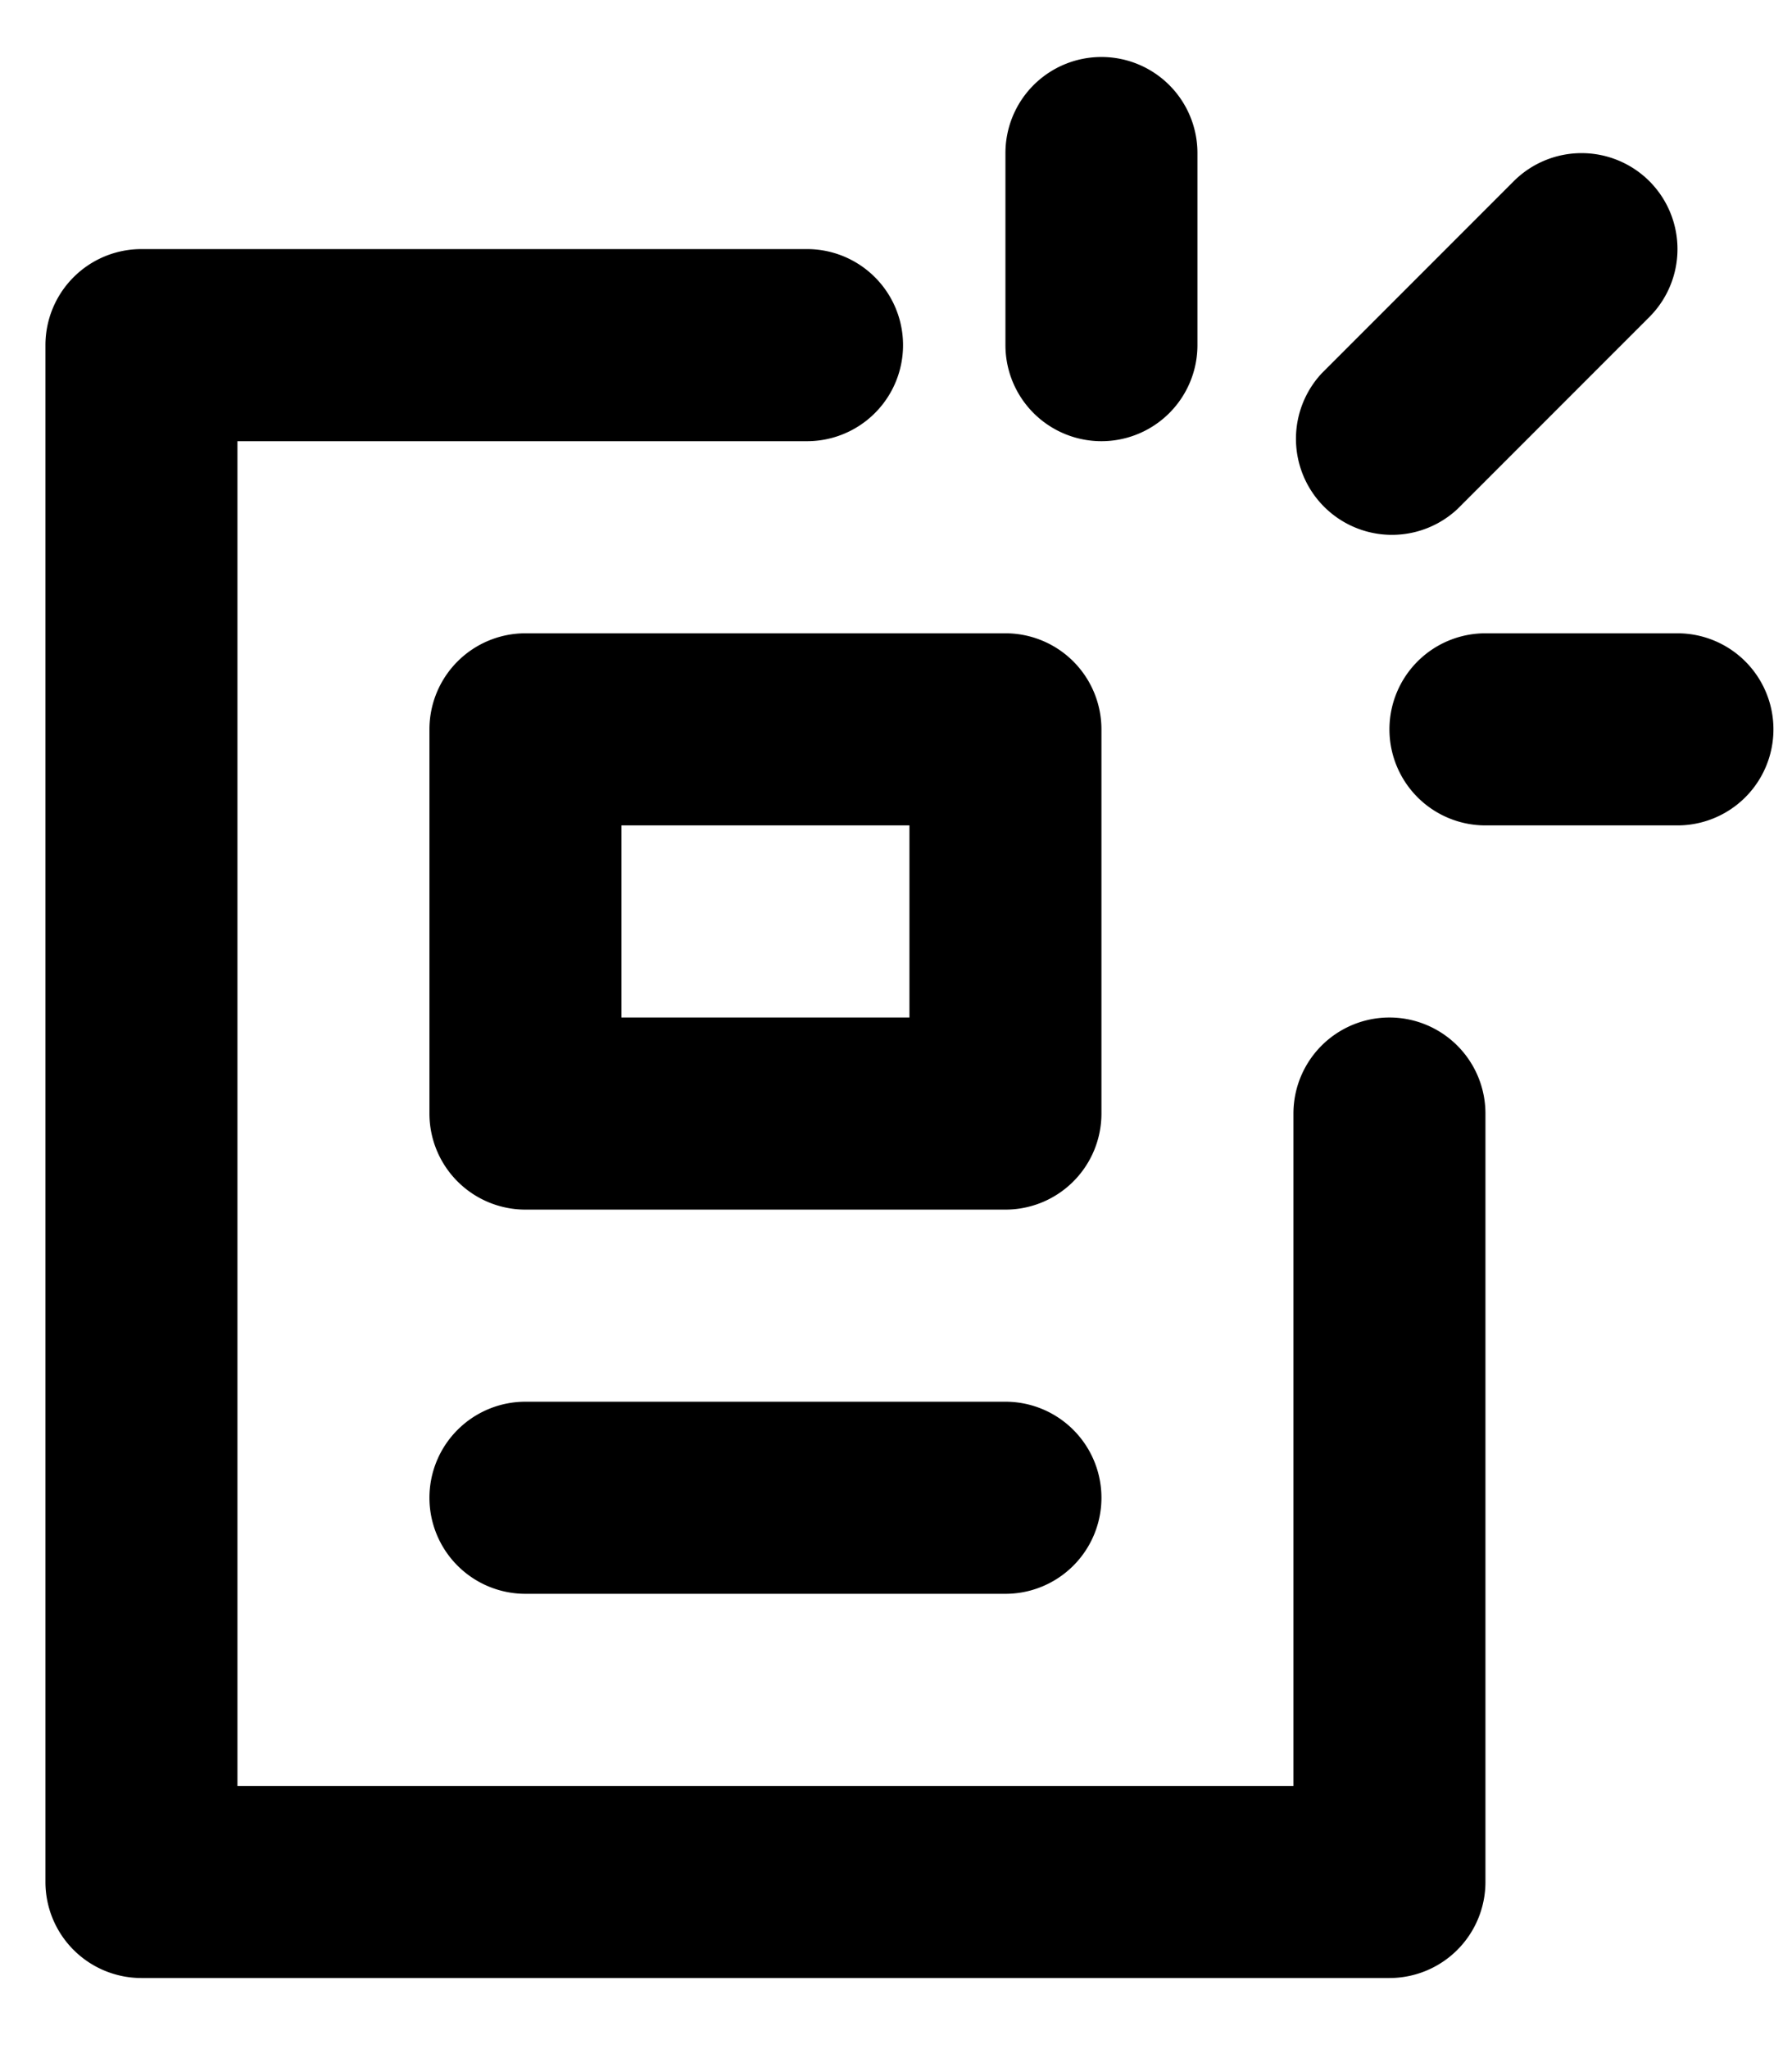 <svg width="14" height="16" viewBox="0 0 14 16" fill="none" xmlns="http://www.w3.org/2000/svg">
    <path fill-rule="evenodd" clip-rule="evenodd" d="M.355 2.695a.75.75 0 0 1 .75-.75h5.2a.75.75 0 0 1 0 1.5h-4.45v10.5h8.25v-5.25a.75.75 0 0 1 1.5 0v6a.75.75 0 0 1-.75.75h-9.75a.75.75 0 0 1-.75-.75v-12z" fill="currentColor"/>
    <path fill-rule="evenodd" clip-rule="evenodd" d="M3.355 11.695a.75.75 0 0 1 .75-.75h3.75a.75.75 0 0 1 0 1.5h-3.75a.75.75 0 0 1-.75-.75zM3.355 5.695a.75.75 0 0 1 .75-.75h3.75a.75.75 0 0 1 .75.75v3a.75.75 0 0 1-.75.75h-3.75a.75.75 0 0 1-.75-.75v-3zm1.5.75v1.5h2.25v-1.5h-2.25zM8.605.445a.75.75 0 0 1 .75.75v1.5a.75.75 0 1 1-1.5 0v-1.5a.75.75 0 0 1 .75-.75zM12.886 1.415a.75.75 0 0 1 0 1.06l-1.5 1.5a.75.75 0 0 1-1.06-1.06l1.5-1.5a.75.75 0 0 1 1.06 0zM10.855 5.695a.75.75 0 0 1 .75-.75h1.5a.75.75 0 0 1 0 1.5h-1.5a.75.75 0 0 1-.75-.75z" fill="currentColor"/>
</svg>
